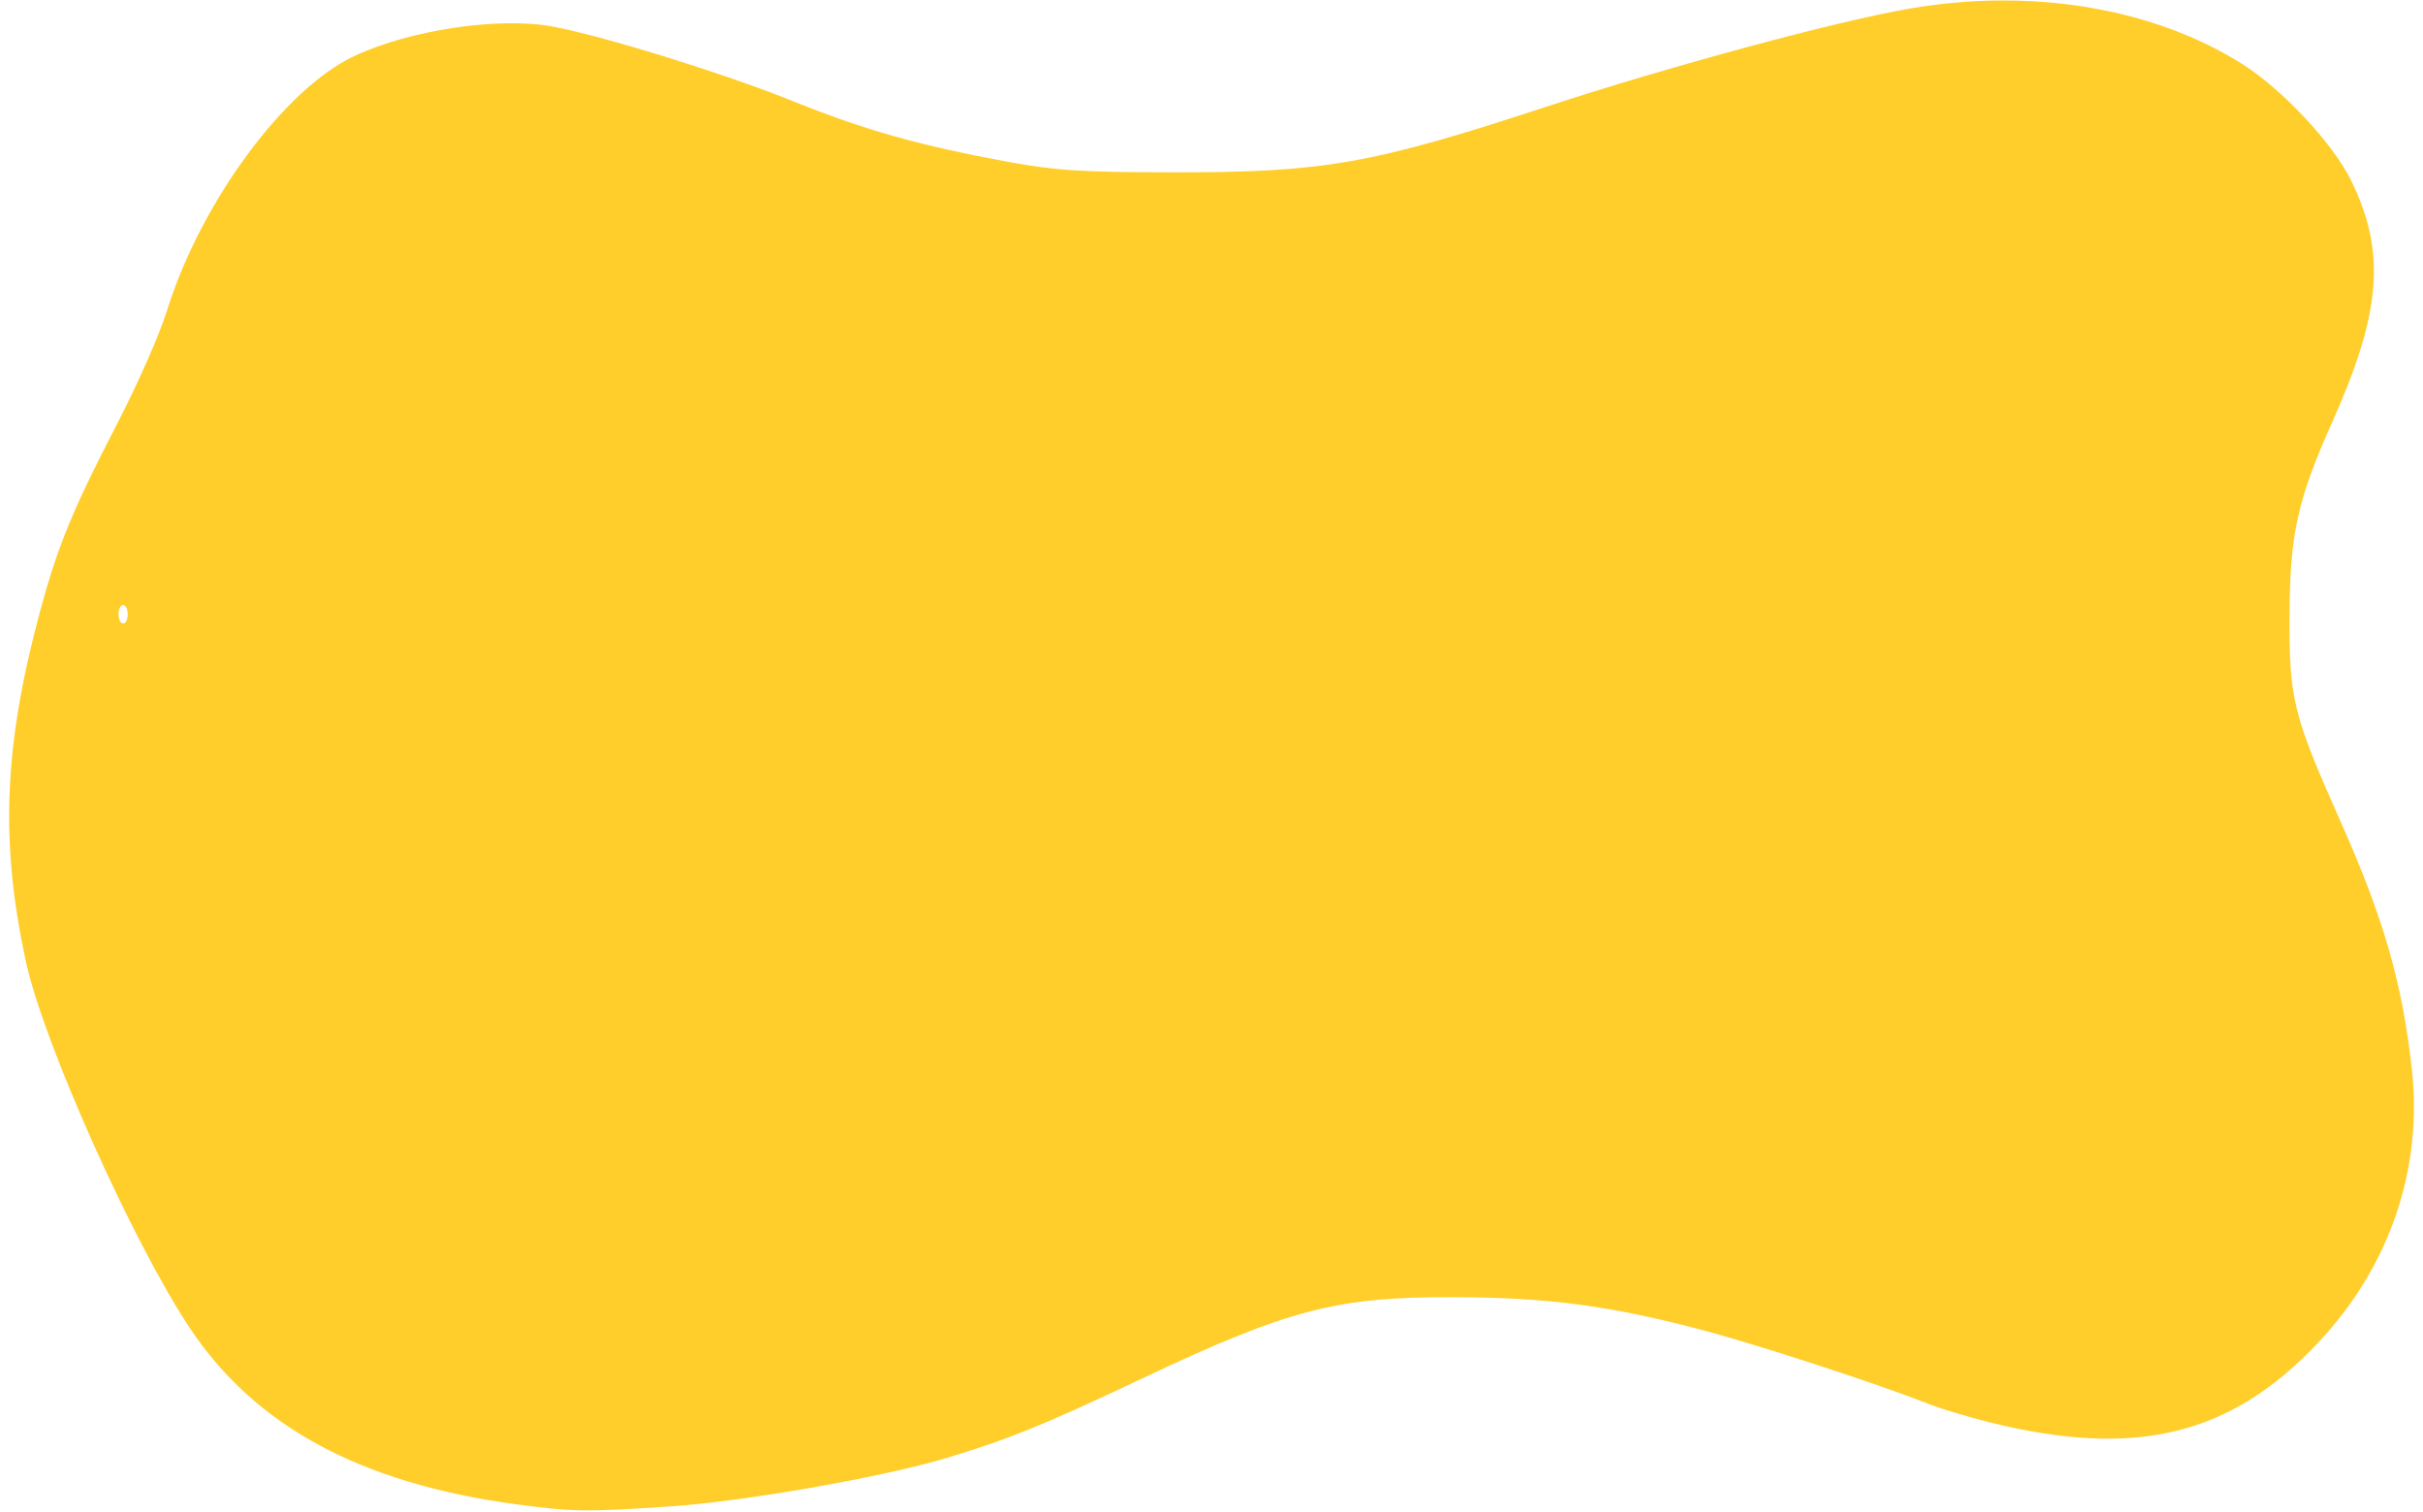 <?xml version="1.0" encoding="UTF-8" standalone="no"?><svg xmlns="http://www.w3.org/2000/svg" xmlns:xlink="http://www.w3.org/1999/xlink" fill="#000000" height="642.6" preserveAspectRatio="xMidYMid meet" version="1" viewBox="-3.9 -0.2 1029.8 642.6" width="1029.8" zoomAndPan="magnify"><g id="change1_1"><path d="m -920.546,-1517.227 c -12.714,0.062 -25.662,1.181 -38.641,3.392 -30.903,5.265 -102.55,24.628 -155.539,42.032 -73.687,24.204 -94.02,27.736 -158.971,27.613 -37.952,-0.072 -48.972,-0.782 -68.773,-4.43 -37.899,-6.982 -60.992,-13.485 -91.37,-25.731 -29.019,-11.698 -79.399,-27.385 -101.816,-31.703 -22.771,-4.386 -60.934,1.211 -84.854,12.444 -29.843,14.015 -65.404,62.428 -79.733,108.553 -3.019,9.717 -12.361,30.941 -20.761,47.163 -19.316,37.305 -25.64,52.696 -33.175,80.742 -15.293,56.92 -16.901,97.831 -5.84,148.603 7.503,34.443 44.991,118.301 69.355,155.141 27.712,41.907 72.463,66.229 138.385,75.213 24.321,3.314 30.395,3.404 66.104,0.975 31.664,-2.154 89.926,-12.356 117.178,-20.519 26.225,-7.855 41.411,-14.015 82.528,-33.474 62.989,-29.811 83.279,-35.115 133.616,-34.924 39.367,0.149 64.788,3.453 103.153,13.406 23.815,6.178 75.74,23.06 98.253,31.944 5.404,2.132 17.34,5.725 26.527,7.983 61.773,15.186 101.915,5.404 138.939,-33.859 30.465,-32.307 44.684,-73.775 39.943,-116.49 -4.085,-36.806 -11.985,-64.119 -30.666,-106.023 -19.829,-44.481 -21.508,-51.349 -21.306,-87.195 0.193,-34.311 3.374,-48.572 18.286,-81.975 20.826,-46.65 22.769,-72.081 7.833,-102.495 -7.665,-15.608 -29.194,-38.636 -46.103,-49.315 -28.381,-17.924 -64.411,-27.258 -102.552,-27.073 z m -798.21,256.928 c 1.081,0 1.965,1.769 1.965,3.93 0,2.162 -0.884,3.93 -1.965,3.93 -1.081,0 -1.965,-1.768 -1.965,-3.93 0,-2.161 0.884,-3.93 1.965,-3.93 z" fill="#ffce2a" transform="translate(1767.18 1517.23)"/></g></svg>